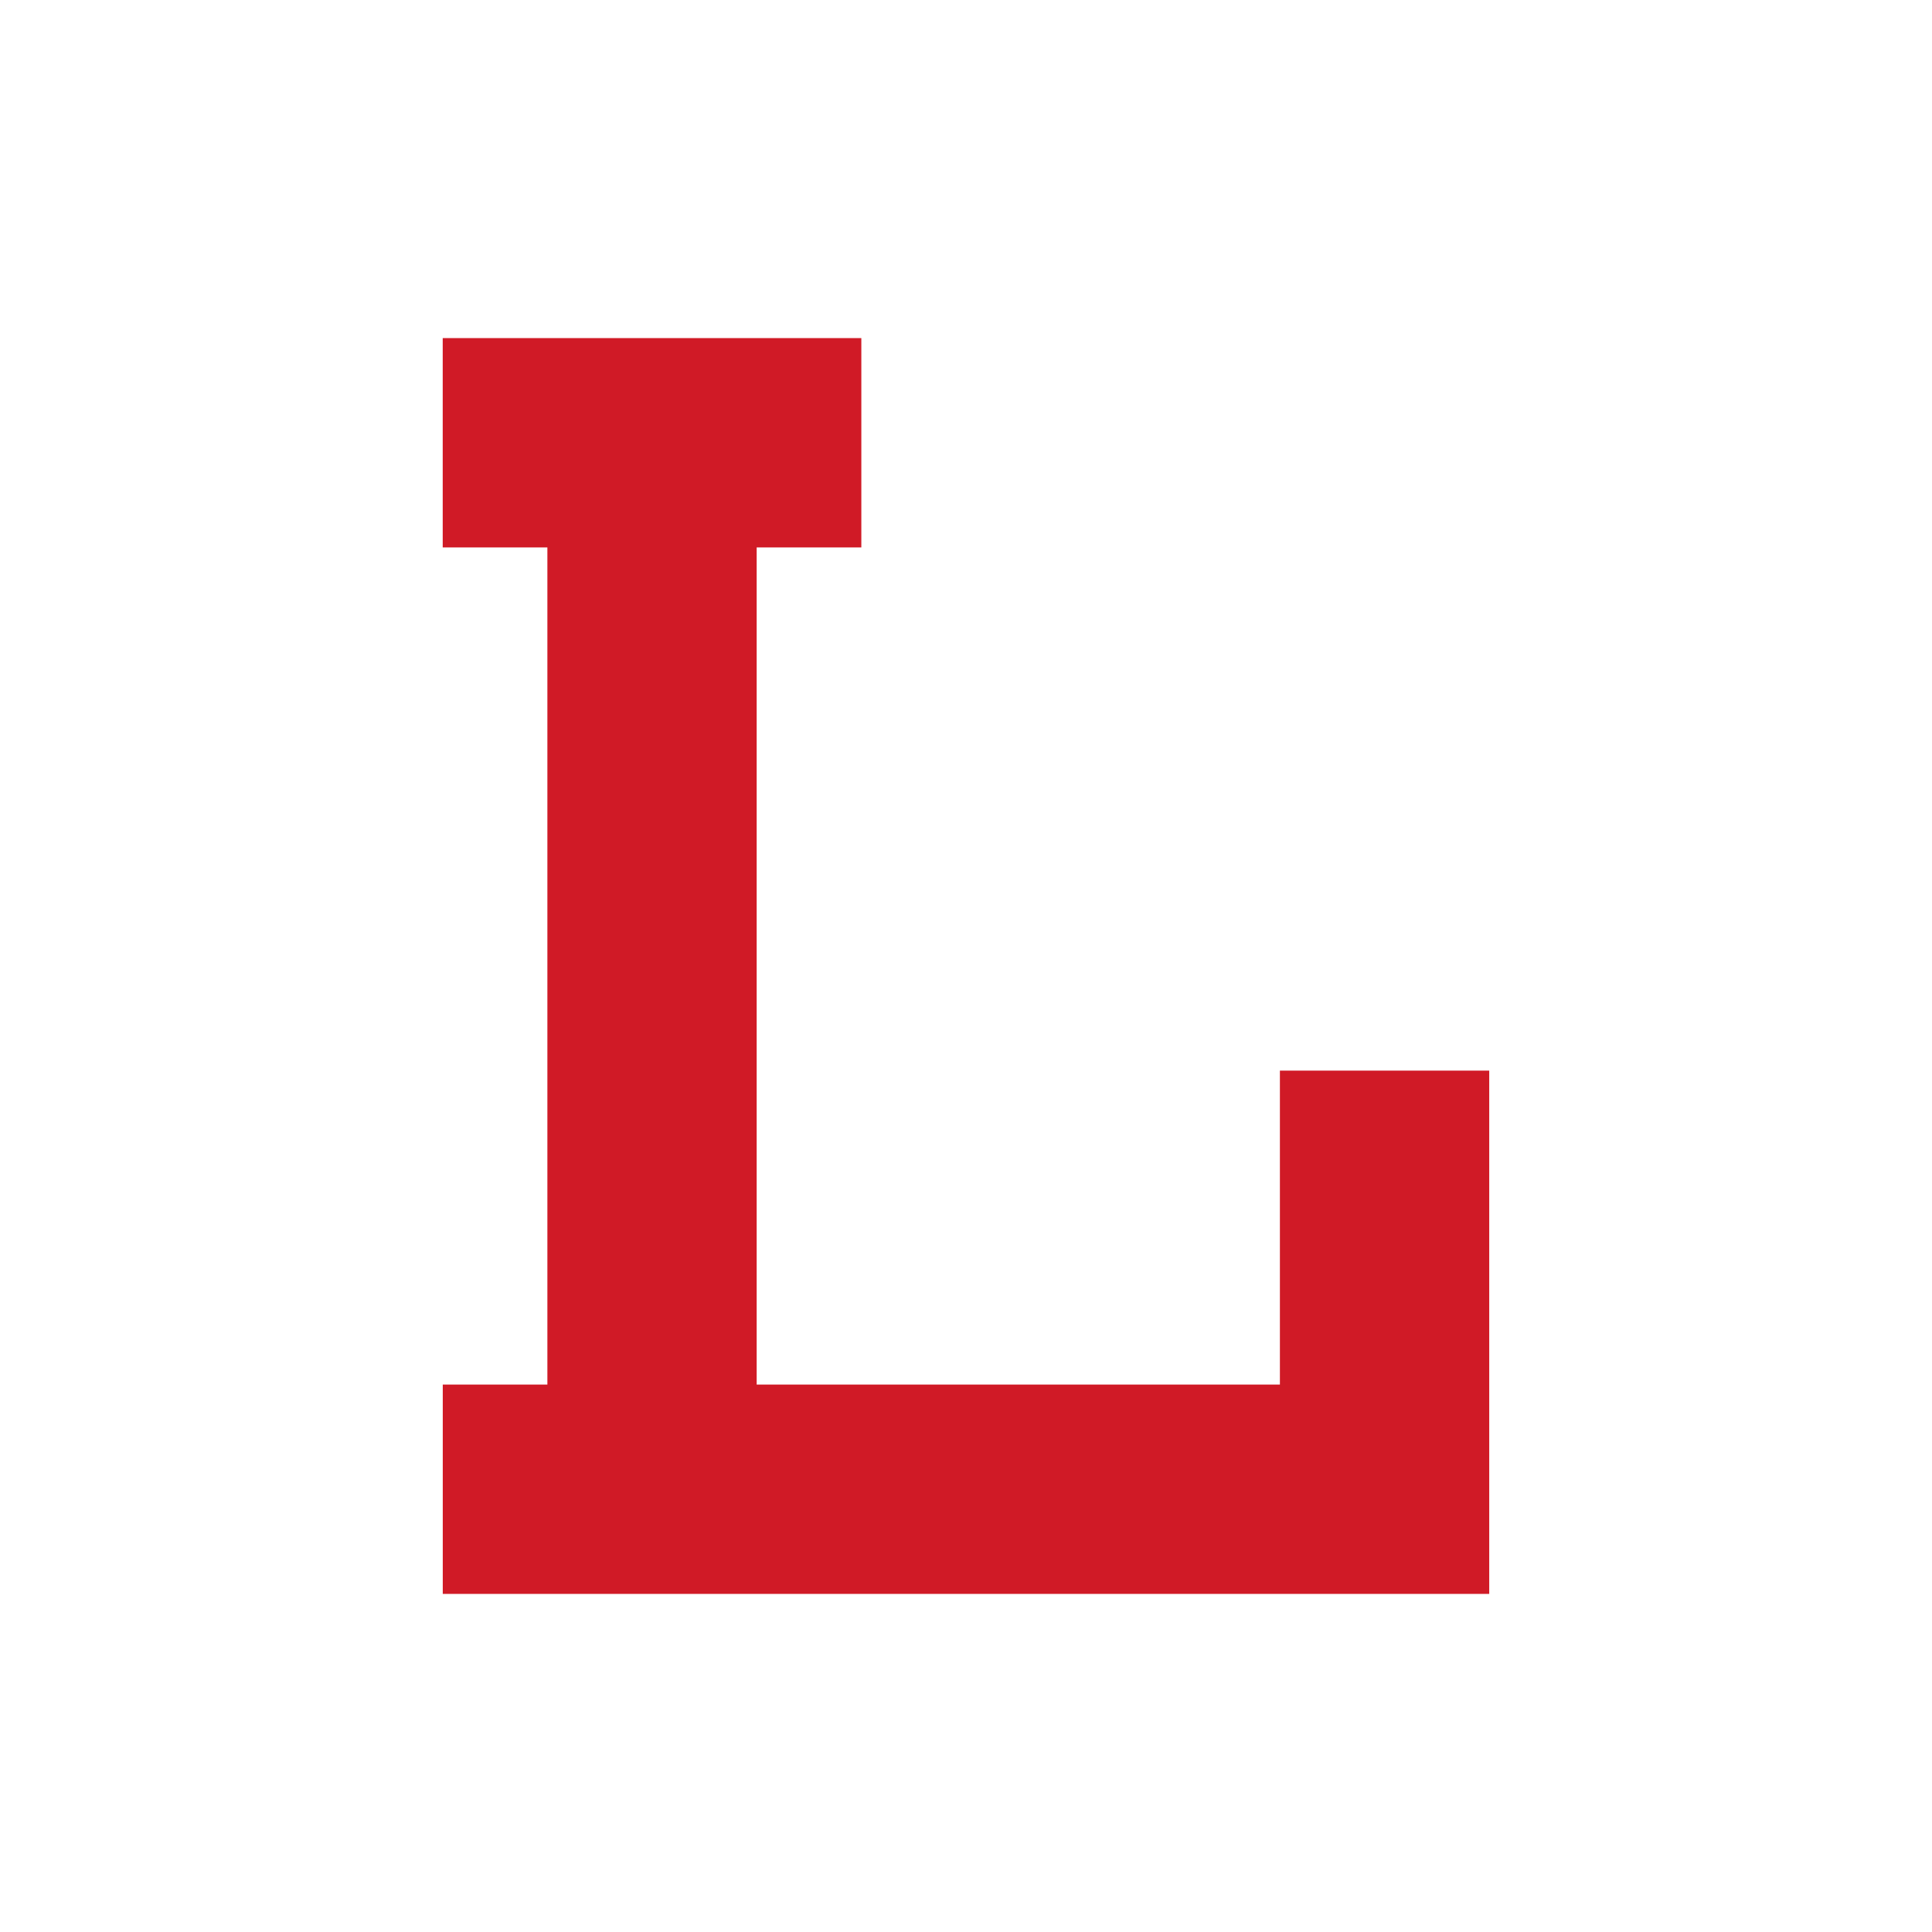<?xml version="1.0" encoding="UTF-8"?><svg xmlns="http://www.w3.org/2000/svg" viewBox="0 0 400 400"><defs><style>.cls-1{fill:#fff;}.cls-2{fill:#d01a26;}</style></defs><rect class="cls-1" width="400" height="400"/><g id="Layer_1"><rect class="cls-1" width="400" height="400"/><path class="cls-2" d="M91.67,113.34h21.66v173.32h-21.66v43.34h216.66v-108.34h-43.34v65h-108.33V113.34h21.67v-43.34h-86.67v43.34Z"/></g></svg>